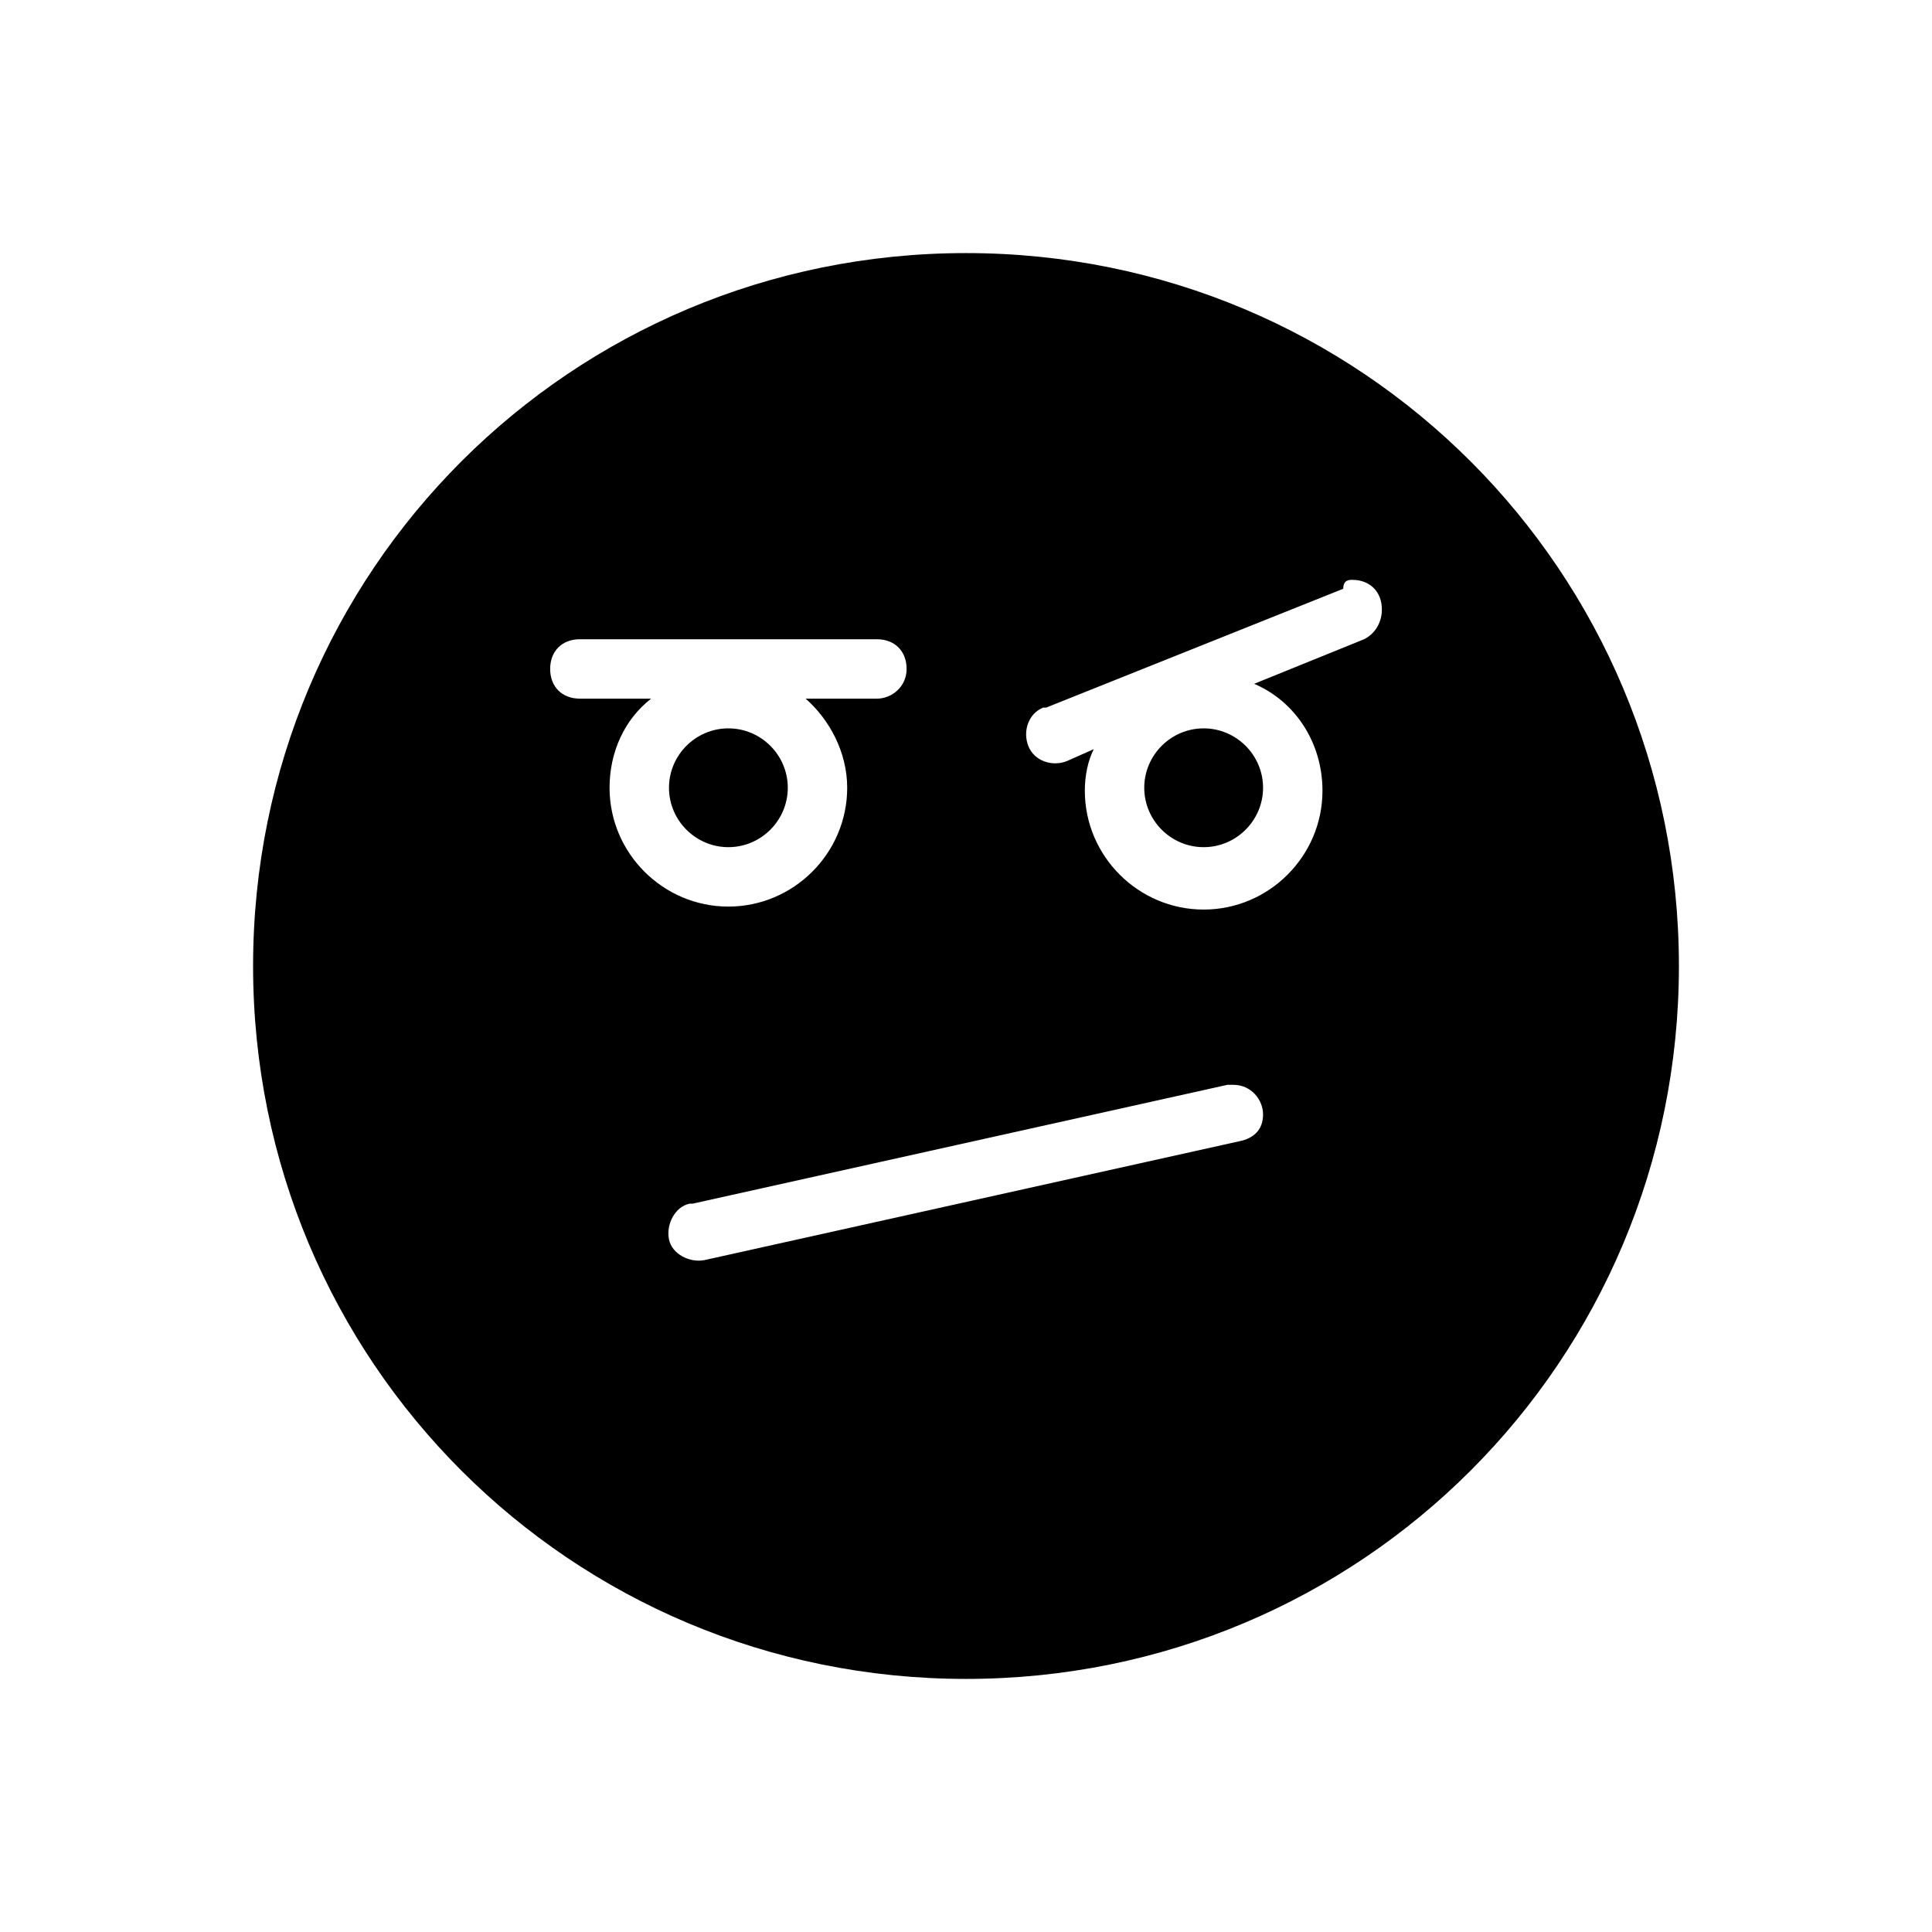 <?xml version="1.0" encoding="UTF-8"?>
<!-- Uploaded to: SVG Repo, www.svgrepo.com, Generator: SVG Repo Mixer Tools -->
<svg fill="#000000" width="800px" height="800px" version="1.1" viewBox="144 144 512 512" xmlns="http://www.w3.org/2000/svg">
 <path d="m400 211.07c-104.7 0-188.93 84.23-188.93 188.93s84.23 188.93 188.93 188.93 188.93-84.23 188.93-188.93c-0.004-104.7-84.234-188.93-188.93-188.93zm102.34 86.594c4.723 0 7.871 3.148 7.871 7.871 0 3.148-1.574 6.297-4.723 7.871l-29.125 11.809c11.02 4.723 18.105 15.742 18.105 28.34 0 17.32-14.168 31.488-31.488 31.488-17.32 0-31.488-14.168-31.488-31.488 0-3.938 0.789-7.871 2.363-11.02l-7.086 3.148c-3.938 1.574-8.66 0-10.234-3.938s0-8.66 3.938-10.234h0.789l78.719-31.488c-0.004-2.359 1.57-2.359 2.359-2.359zm-204.67 15.742h78.719c4.723 0 7.871 3.148 7.871 7.871s-3.938 7.871-7.871 7.871h-18.895c6.297 5.512 11.02 14.168 11.02 23.617 0 17.32-14.168 31.488-31.488 31.488-17.32 0-31.488-14.168-31.488-31.488 0-9.445 3.938-18.105 11.02-23.617h-18.887c-4.723 0-7.871-3.148-7.871-7.871-0.004-4.723 3.144-7.871 7.871-7.871zm39.359 23.617c-8.66 0-15.742 7.086-15.742 15.742 0 8.66 7.086 15.742 15.742 15.742 8.66 0 15.742-7.086 15.742-15.742 0-8.66-7.086-15.742-15.742-15.742zm125.95 0c-8.66 0-15.742 7.086-15.742 15.742 0 8.66 7.086 15.742 15.742 15.742 8.66 0 15.742-7.086 15.742-15.742 0-8.66-7.086-15.742-15.742-15.742zm7.871 94.465c4.723 0 7.871 3.938 7.871 7.871 0 3.938-2.363 6.297-6.297 7.086l-141.7 31.488c-3.938 0.789-8.66-1.574-9.445-5.512-0.789-3.938 1.574-8.66 5.512-9.445h0.789l141.7-31.488h1.57z"/>
</svg>